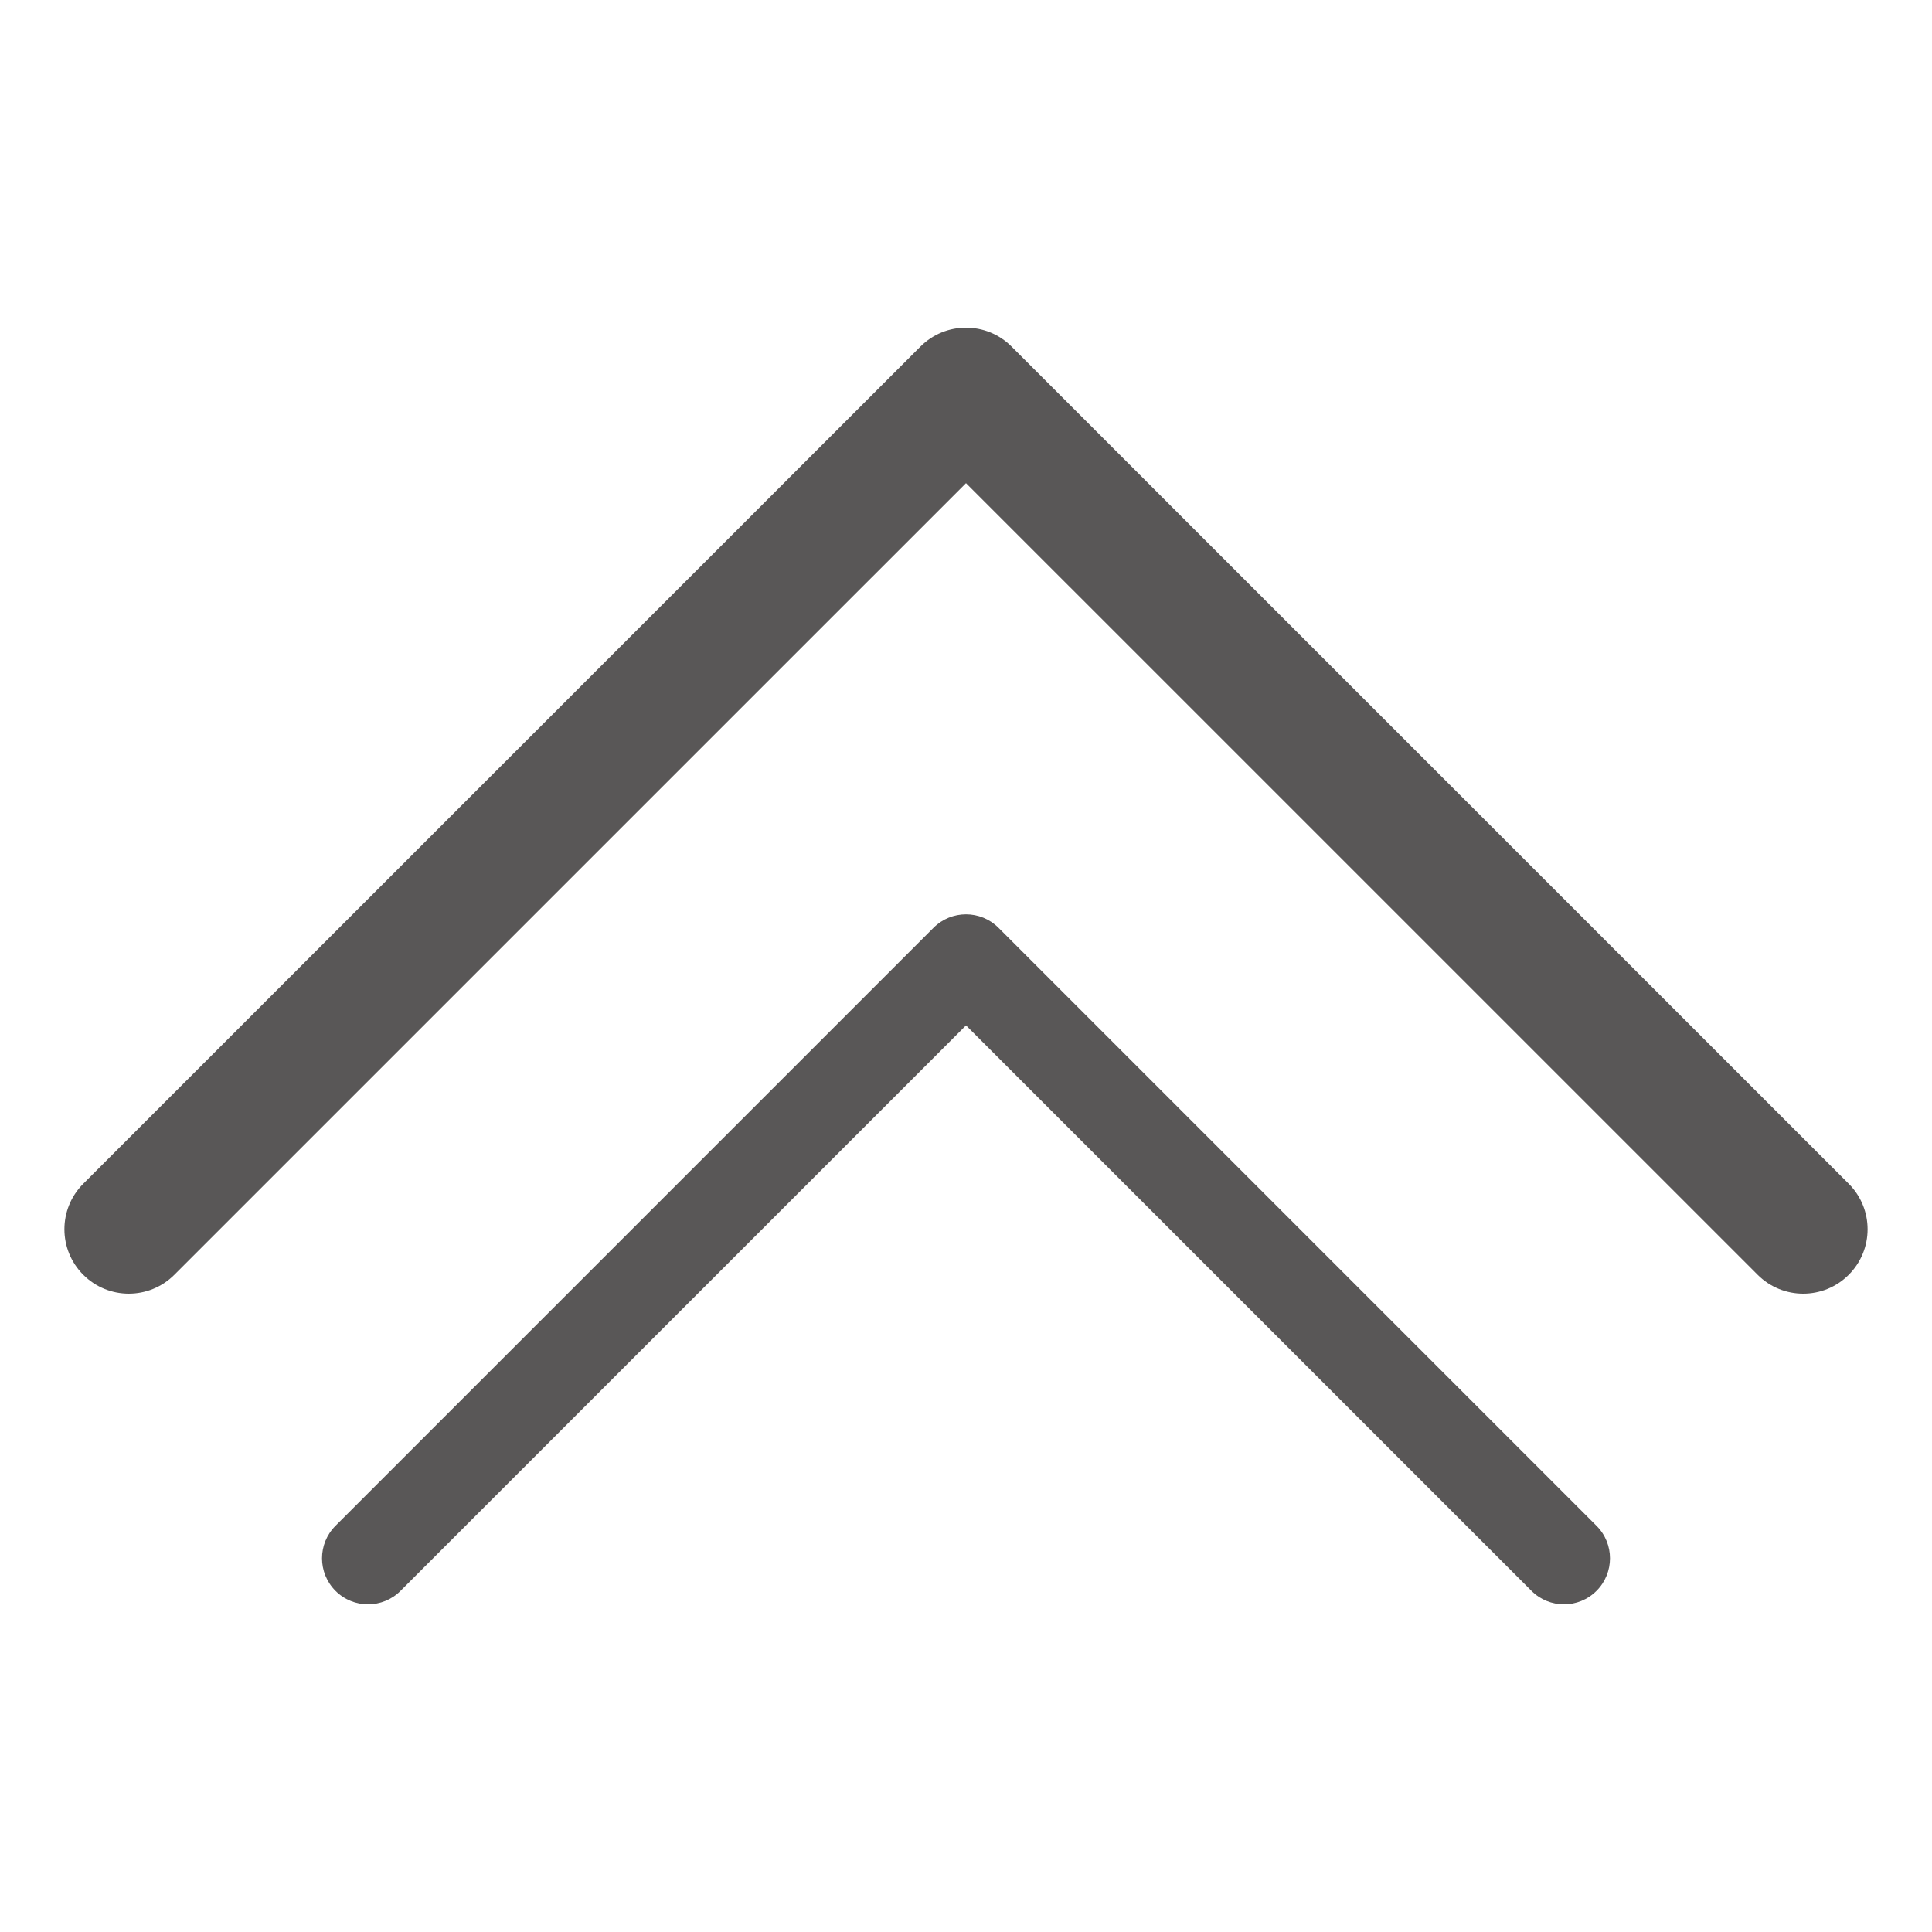 <?xml version="1.0" encoding="utf-8"?>
<!-- Generator: Adobe Illustrator 22.1.0, SVG Export Plug-In . SVG Version: 6.00 Build 0)  -->
<svg version="1.1" xmlns="http://www.w3.org/2000/svg" xmlns:xlink="http://www.w3.org/1999/xlink" x="0px" y="0px"
	 viewBox="0 0 60 60" style="enable-background:new 0 0 60 60;" xml:space="preserve">
<style type="text/css">
	.st0{fill:#595757;}
</style>
<g id="レイヤー_1">
</g>
<g id="レイヤー_2">
	<g>
		<path class="st0" d="M56,40.176c-0.512,0-1.024-0.195-1.414-0.586L30,15.005L5.414,39.59
			c-0.78,0.781-2.048,0.781-2.828,0c-0.781-0.781-0.781-2.047,0-2.828l26-26
			c0.78-0.781,2.048-0.781,2.828,0l26,26c0.781,0.781,0.781,2.047,0,2.828
			C57.024,39.981,56.512,40.176,56,40.176z"/>
		<path class="st0" d="M48.571,49.824c-0.366,0-0.731-0.14-1.01-0.419L30,31.844
			L12.439,49.405c-0.557,0.558-1.463,0.558-2.02,0
			c-0.558-0.558-0.558-1.462,0-2.02L28.99,28.814
			c0.557-0.558,1.463-0.558,2.02,0l18.571,18.571c0.558,0.558,0.558,1.462,0,2.02
			C49.303,49.684,48.937,49.824,48.571,49.824z"/>
	</g>
</g>
</svg>
